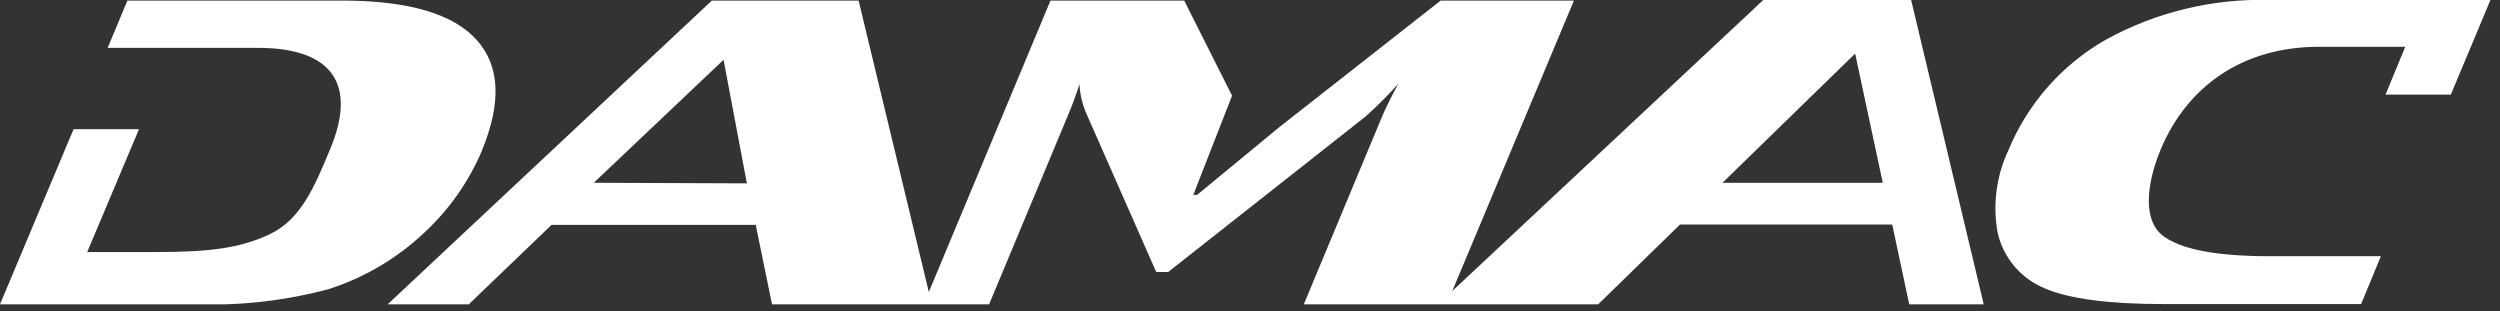 <?xml version="1.0" encoding="UTF-8"?> <svg xmlns="http://www.w3.org/2000/svg" width="209" height="26" viewBox="0 0 209 26" fill="none"><rect x="0" y="0" width="209" height="26" fill="#333333" stroke="none"/> <g clip-path="url(#clip0_1788_2)"> <path d="M208.2 5.069e-05H189.81C185.014 -0.142 180.266 1.001 176.06 3.31C172.387 5.4 169.516 8.655 167.9 12.56C166.892 14.708 166.578 17.116 167 19.45C167.238 20.496 167.726 21.468 168.423 22.283C169.12 23.099 170.004 23.732 171 24.13C173 24.98 176.28 25.42 180.91 25.42H197.39L199.04 21.42H189.75C185.277 21.42 182.297 20.847 180.81 19.7C179.19 18.45 179.37 15.56 180.63 12.5C182.85 7.21 187.48 3.91 193.88 3.91H201.08L199.43 7.91H204.89L208.2 5.069e-05ZM144 15.28L155.09 4.48L157.4 15.28H144ZM49.64 15.28L60.49 5L62.44 15.33L49.64 15.28ZM154.18 5.069e-05H147.41L121.41 24.33L131.58 0.05H120.44L107 10.59L100.08 16.29H99.76L103 8L99 0.05H87.82L77.65 24.41L71.78 0.05H59.51L32.41 25.44H39.19L46.11 18.8H63.18L64.54 25.44H82.69L89.24 9.74C89.619 8.857 89.952 7.956 90.24 7.04C90.292 7.943 90.512 8.828 90.89 9.65L96.66 22.74H97.66L114.16 9.74C115.125 8.88 116.04 7.965 116.9 7C116.26 8.18 115.82 9.08 115.56 9.7L109 25.44H133.61L140.45 18.77H158.19L159.61 25.44H165.84L159.77 5.069e-05H154.18ZM40.28 12.6C41.94 8.6 41.8 5.517 39.86 3.35C37.92 1.183 34.253 0.083 28.86 0.05H10.65L9 4H21.55C27.95 4 29.81 7.19 27.6 12.47C26.32 15.53 25.19 18.34 22.53 19.59C20.09 20.74 17.53 21.07 13.09 21.07H7.29L11.62 10.8H6.15L0 25.44H16.51C20.22 25.556 23.926 25.124 27.51 24.16C30.467 23.206 33.175 21.608 35.44 19.48C37.525 17.555 39.178 15.21 40.29 12.6" fill="white"></path> </g> <defs> <clipPath id="clip0_1788_2"> <rect width="208.2" height="25.44" fill="white"></rect> </clipPath> </defs> </svg> 